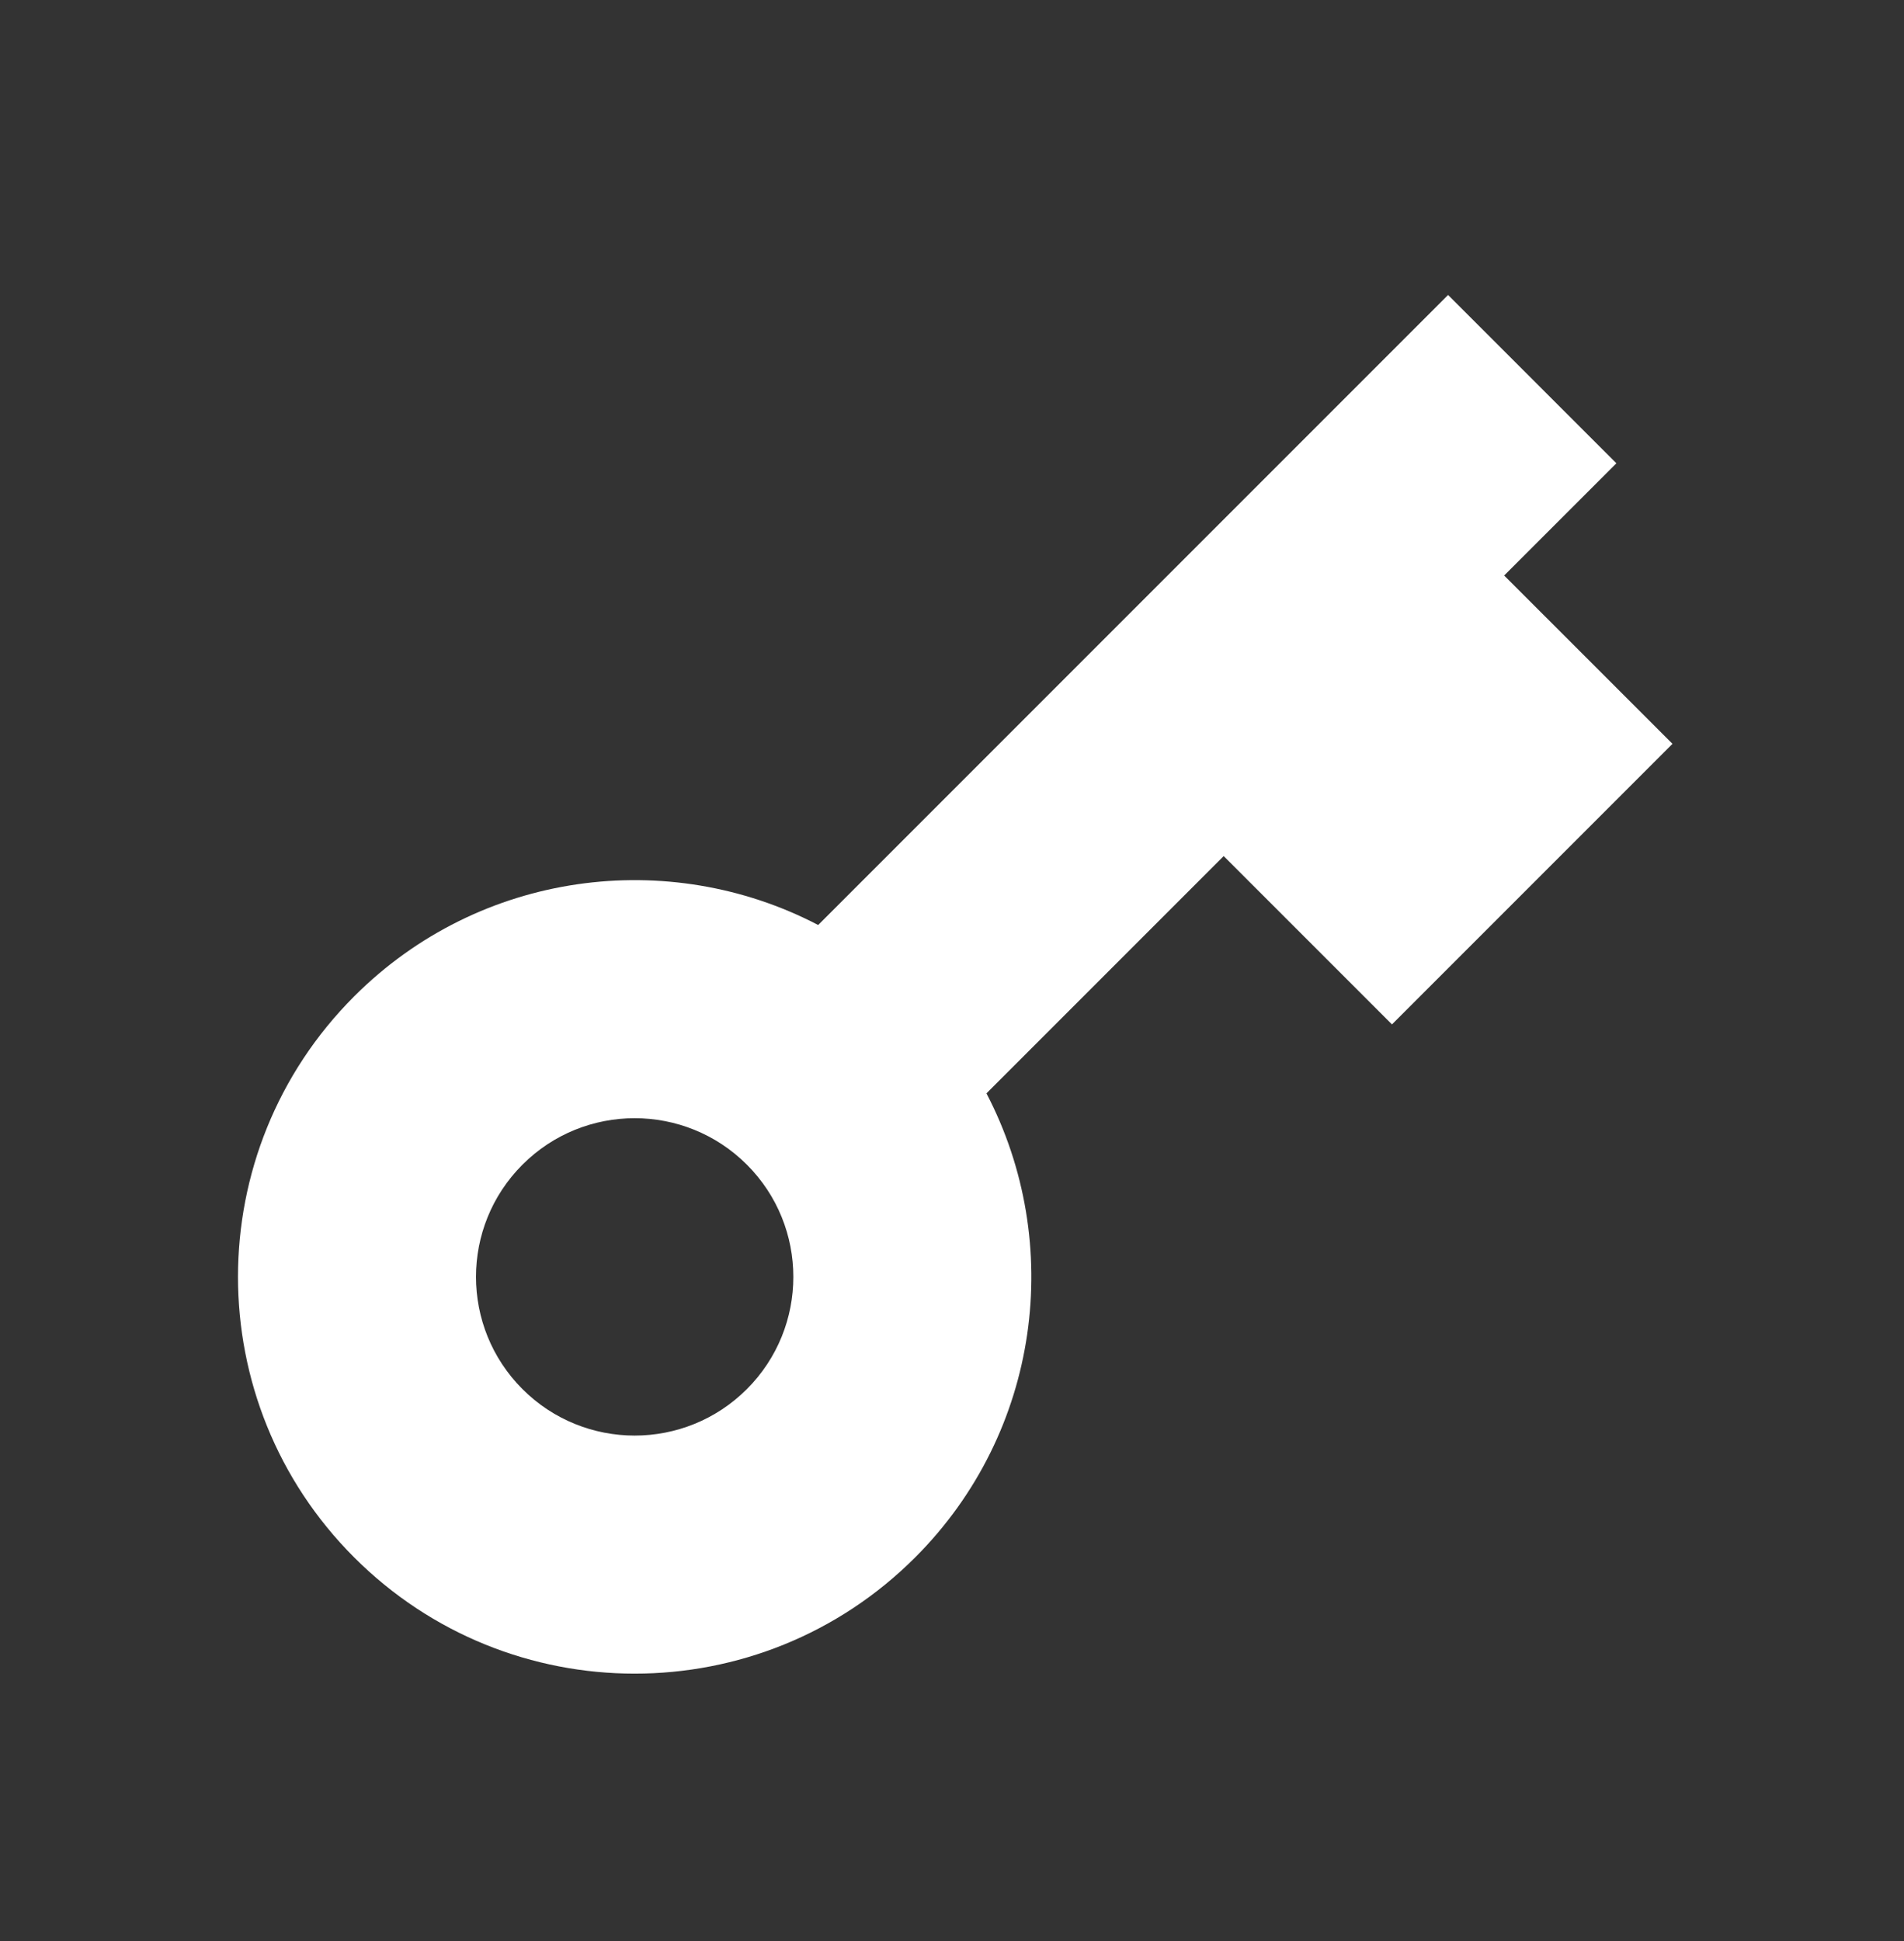 <svg width="52" height="53" viewBox="0 0 52 53" fill="none" xmlns="http://www.w3.org/2000/svg">
<rect x="0" y="0" width="52" height="53" fill="#333333" stroke="none"/>
<path d="M22.345 25.257L39.548 8.054L44.145 12.65L41.08 15.714L45.677 20.31L38.016 27.971L33.42 23.375L26.941 29.854C29.073 33.938 28.424 39.095 24.994 42.525C20.763 46.756 13.904 46.756 9.673 42.525C5.442 38.295 5.442 31.436 9.673 27.205C13.103 23.775 18.261 23.126 22.345 25.257ZM20.398 37.929C22.09 36.237 22.09 33.493 20.398 31.801C18.705 30.109 15.961 30.109 14.269 31.801C12.577 33.493 12.577 36.237 14.269 37.929C15.961 39.621 18.705 39.621 20.398 37.929Z" fill="white"/>
</svg>
